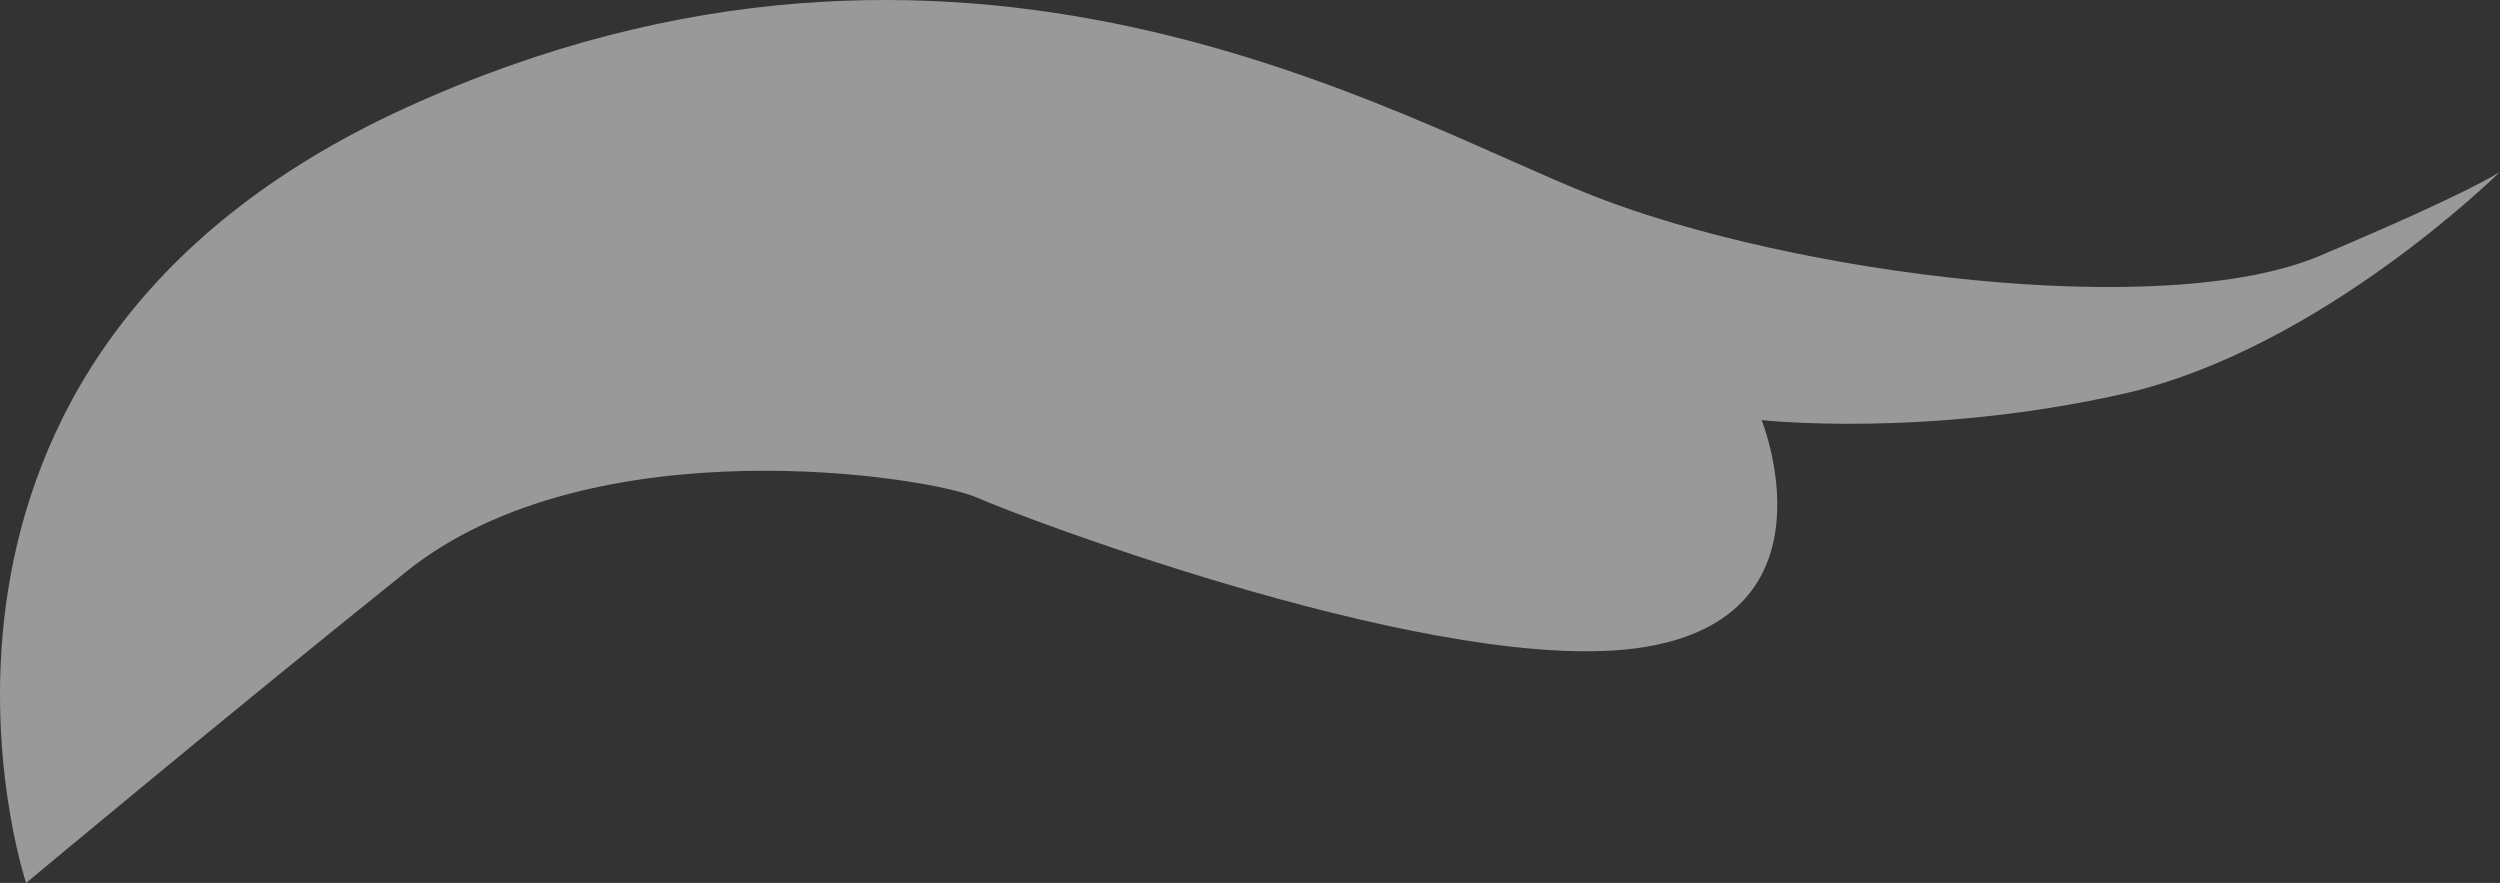<?xml version="1.0" encoding="UTF-8"?> <svg xmlns="http://www.w3.org/2000/svg" width="1336.969" height="472.192" viewBox="0 0 1336.969 472.192"><rect x="0" y="0" width="1336.969" height="472.192" fill="#333333" stroke="none"/><path id="about-left-graphics" d="M-2377.452,1350.95s-93.464-279.289,203.35-414.685,527.865,5.218,634.66,47.2,305.106,67.429,388.645,32.094,96.359-44.949,96.359-44.949-96,95.188-202,118.88-192.9,13.916-192.9,13.916,42.3,104.528-62.978,121.454-332.111-69.043-356.842-80.072-205.728-39.929-304.944,39.644S-2377.452,1350.95-2377.452,1350.95Z" transform="translate(2391.408 -878.758)" fill="#fff" opacity="0.5"></path></svg> 